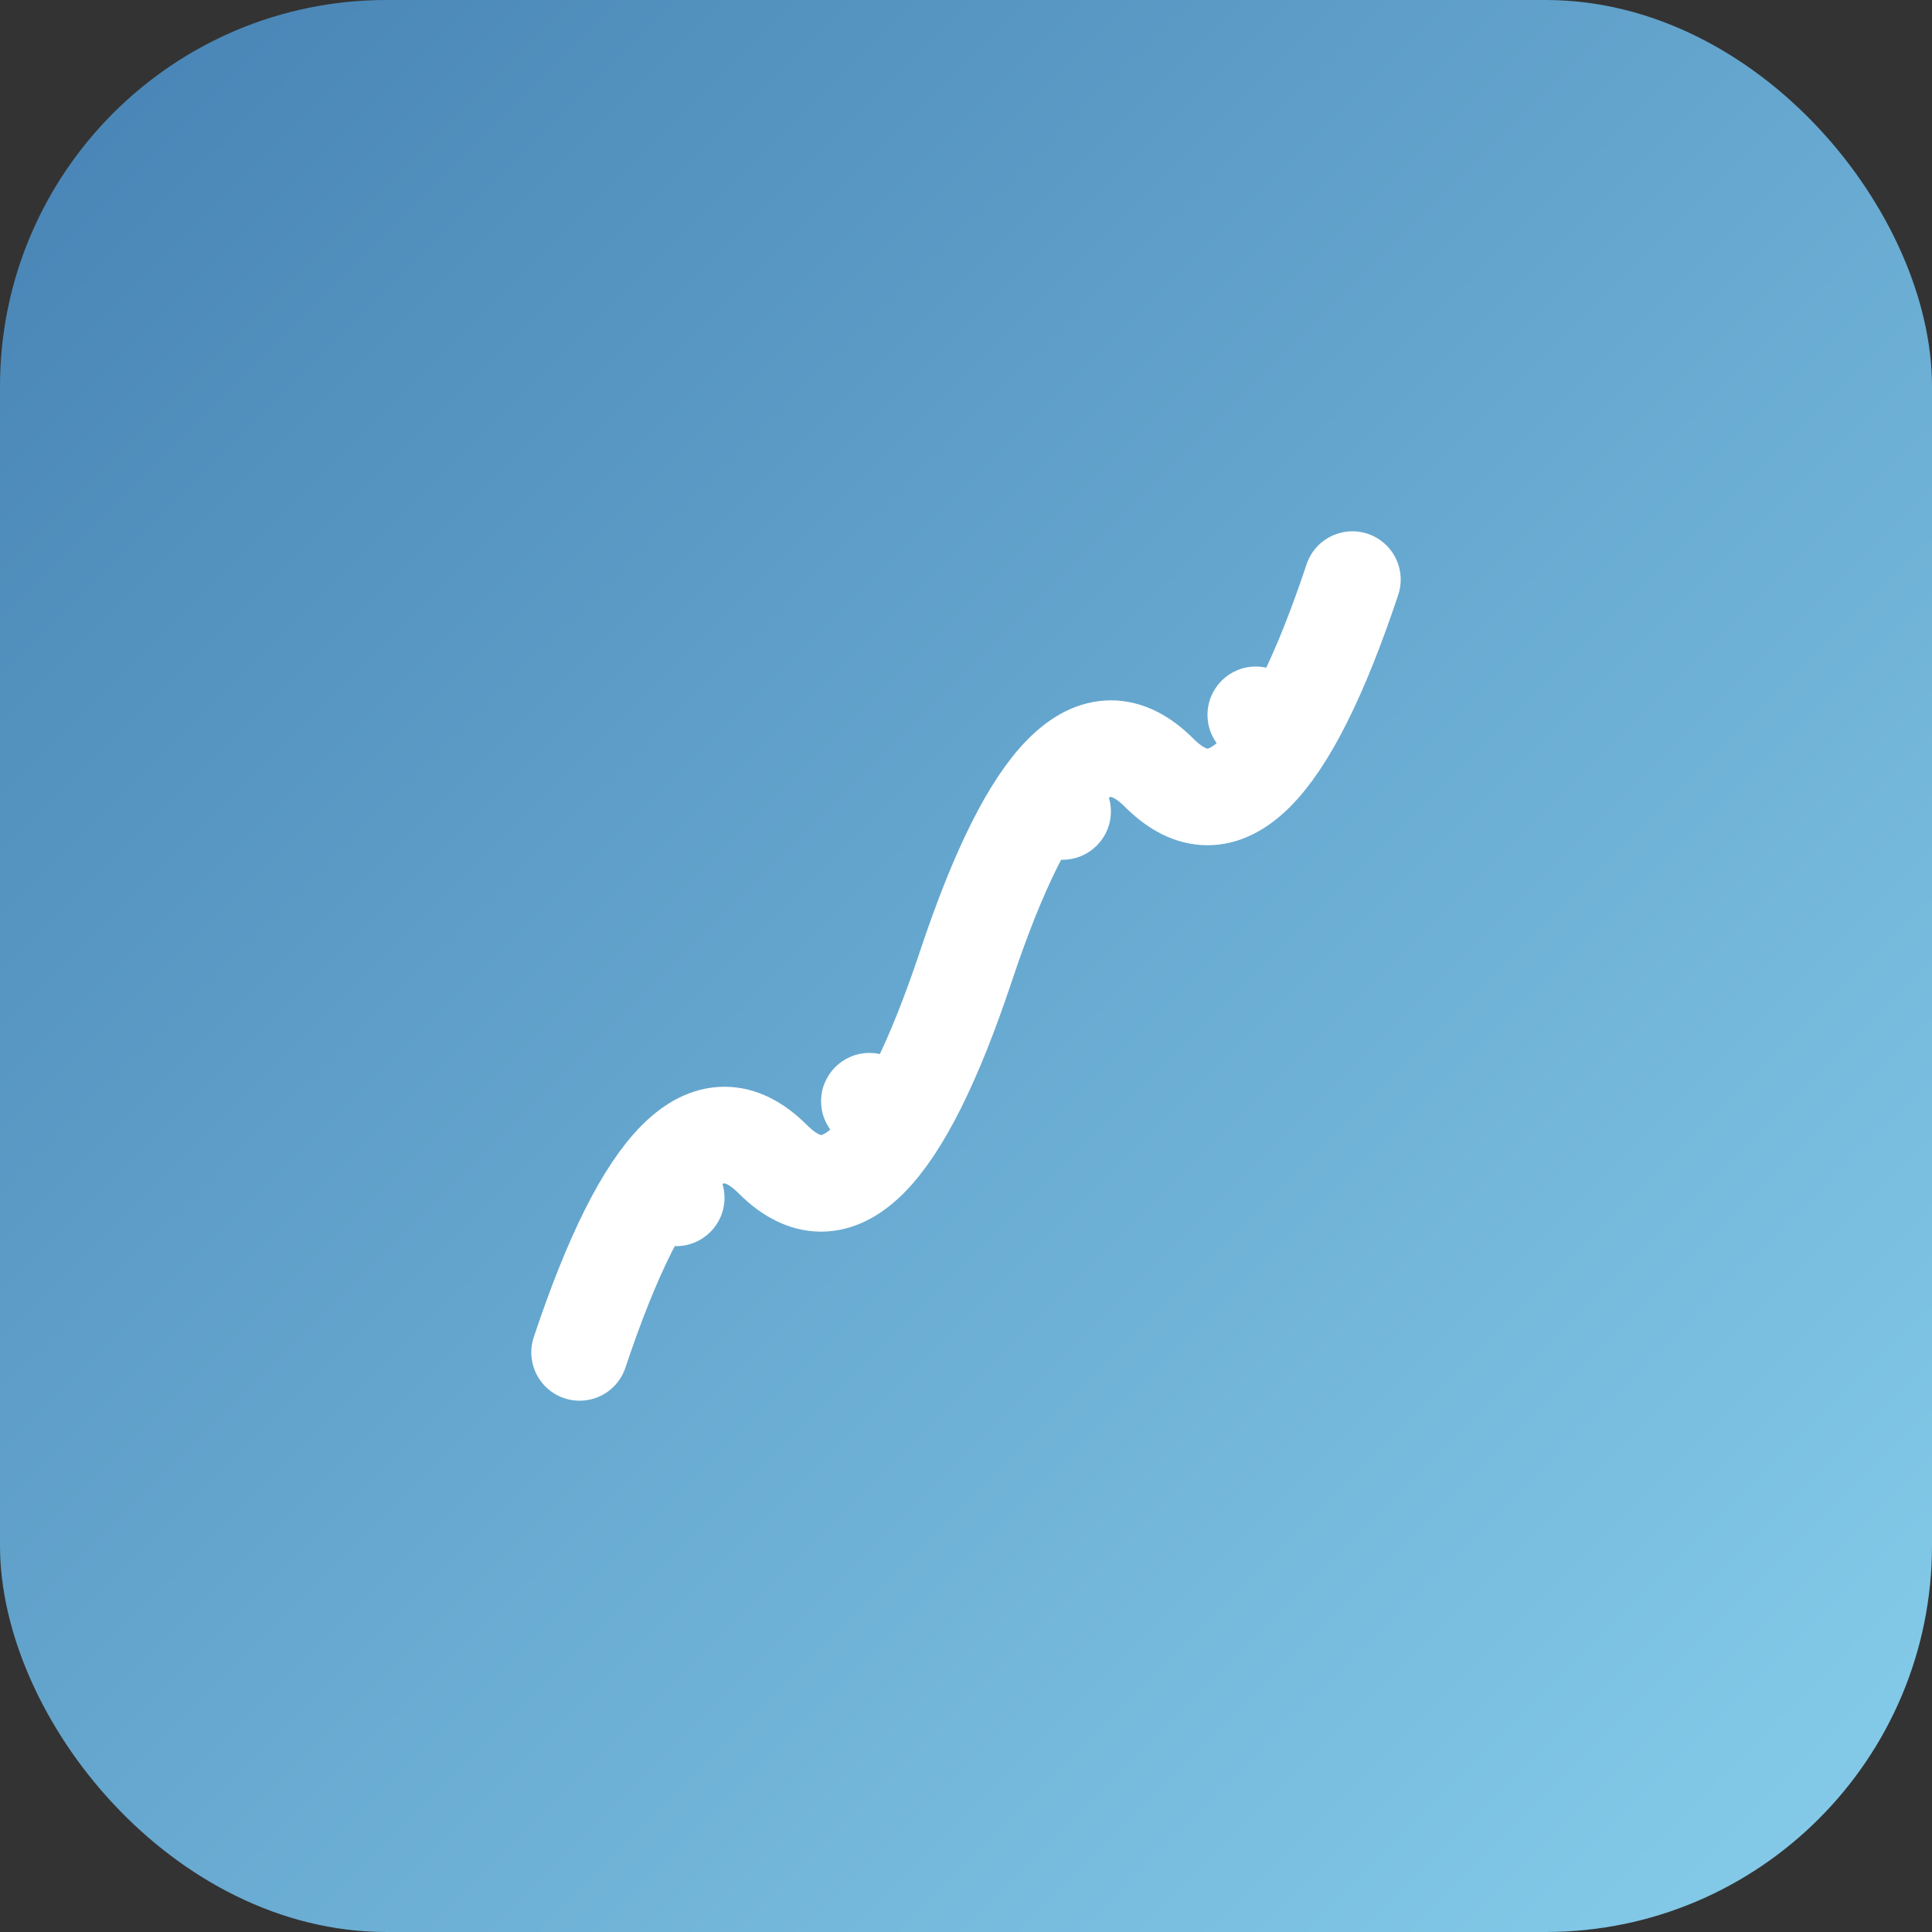 <svg xmlns="http://www.w3.org/2000/svg" viewBox="0 0 100 100">
  <rect x="0" y="0" width="100" height="100" fill="#333333" stroke="none"/>
  <defs>
    <linearGradient id="grad1" x1="0%" y1="0%" x2="100%" y2="100%">
      <stop offset="0%" style="stop-color:#4682B4;stop-opacity:1" />
      <stop offset="100%" style="stop-color:#87CEEB;stop-opacity:1" />
    </linearGradient>
  </defs>
  
  <!-- Фон -->
  <rect width="100" height="100" rx="20" fill="url(#grad1)"/>
  
  <!-- Символ энергии - восходящая волна/спираль -->
  <path d="M 30 70 
           Q 35 55, 40 60
           Q 45 65, 50 50
           Q 55 35, 60 40
           Q 65 45, 70 30" 
        stroke="#FFFFFF" 
        stroke-width="5" 
        fill="none" 
        stroke-linecap="round"
        stroke-linejoin="round"/>
  
  <!-- Маленькие точки-энергия -->
  <circle cx="35" cy="62" r="2.5" fill="#FFFFFF"/>
  <circle cx="45" cy="57" r="2.5" fill="#FFFFFF"/>
  <circle cx="55" cy="42" r="2.5" fill="#FFFFFF"/>
  <circle cx="65" cy="37" r="2.5" fill="#FFFFFF"/>
</svg>
